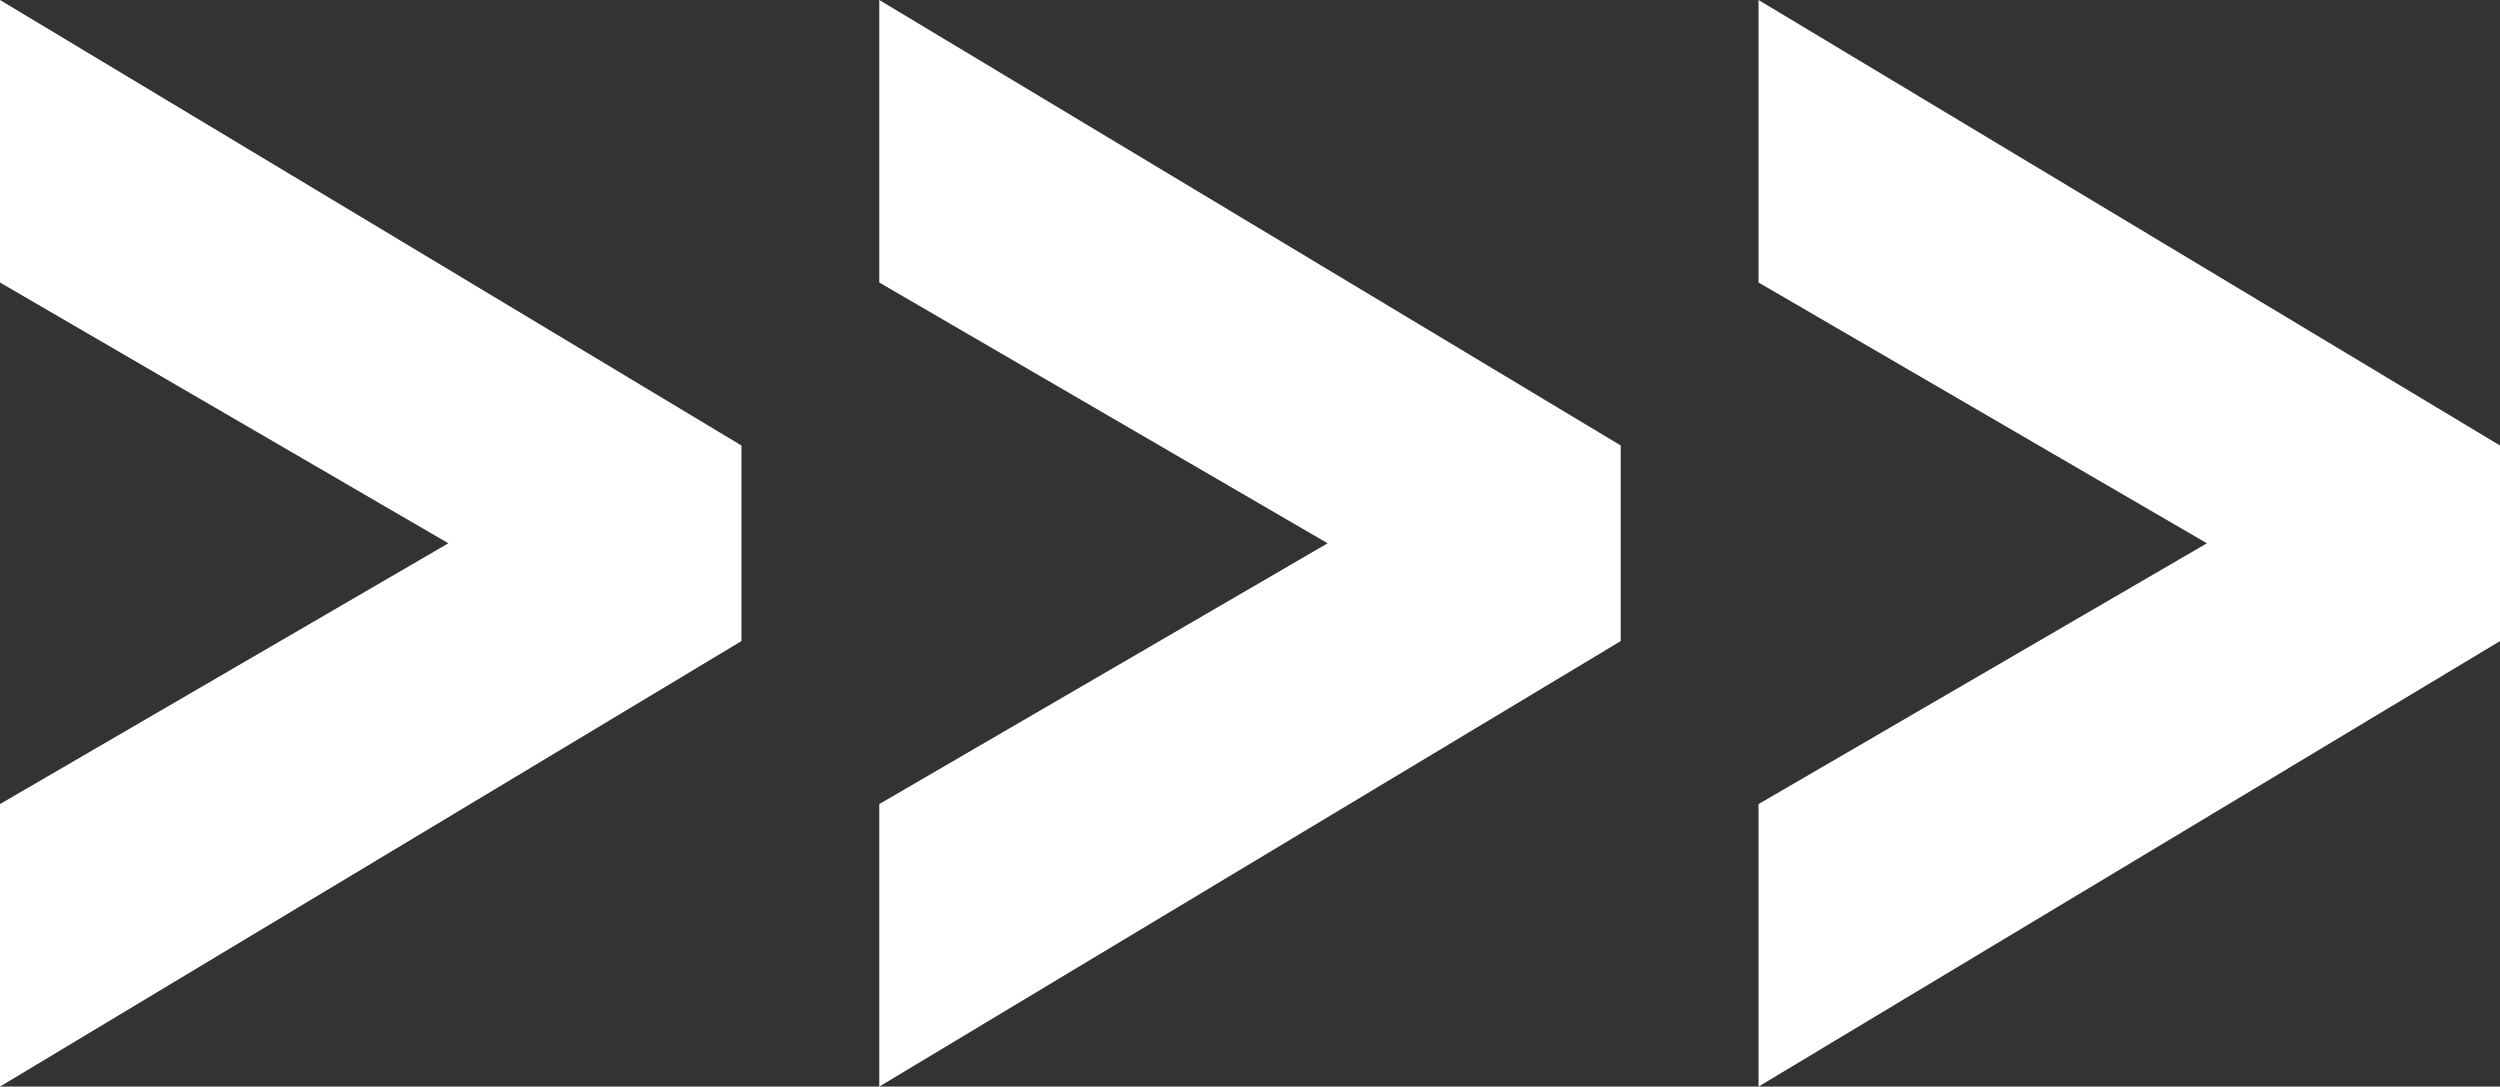 <?xml version="1.0" encoding="UTF-8"?> <svg xmlns="http://www.w3.org/2000/svg" id="_Слой_2" viewBox="0 0 87.43 38"><rect x="0" y="0" width="87.43" height="38" fill="#333333" stroke="none"/> <defs> <style>.cls-1{fill:#fff;}</style> </defs> <g id="_Слой_1-2"> <g> <path class="cls-1" d="M0,38v-9.88l15.68-9.12L0,9.88V0L25.93,15.58v6.84L0,38Z"></path> <path class="cls-1" d="M30.75,38v-9.88l15.68-9.12-15.68-9.12V0l25.93,15.58v6.84l-25.93,15.58Z"></path> <path class="cls-1" d="M61.5,38v-9.88l15.68-9.12-15.68-9.12V0l25.93,15.58v6.84l-25.93,15.58Z"></path> </g> </g> </svg> 